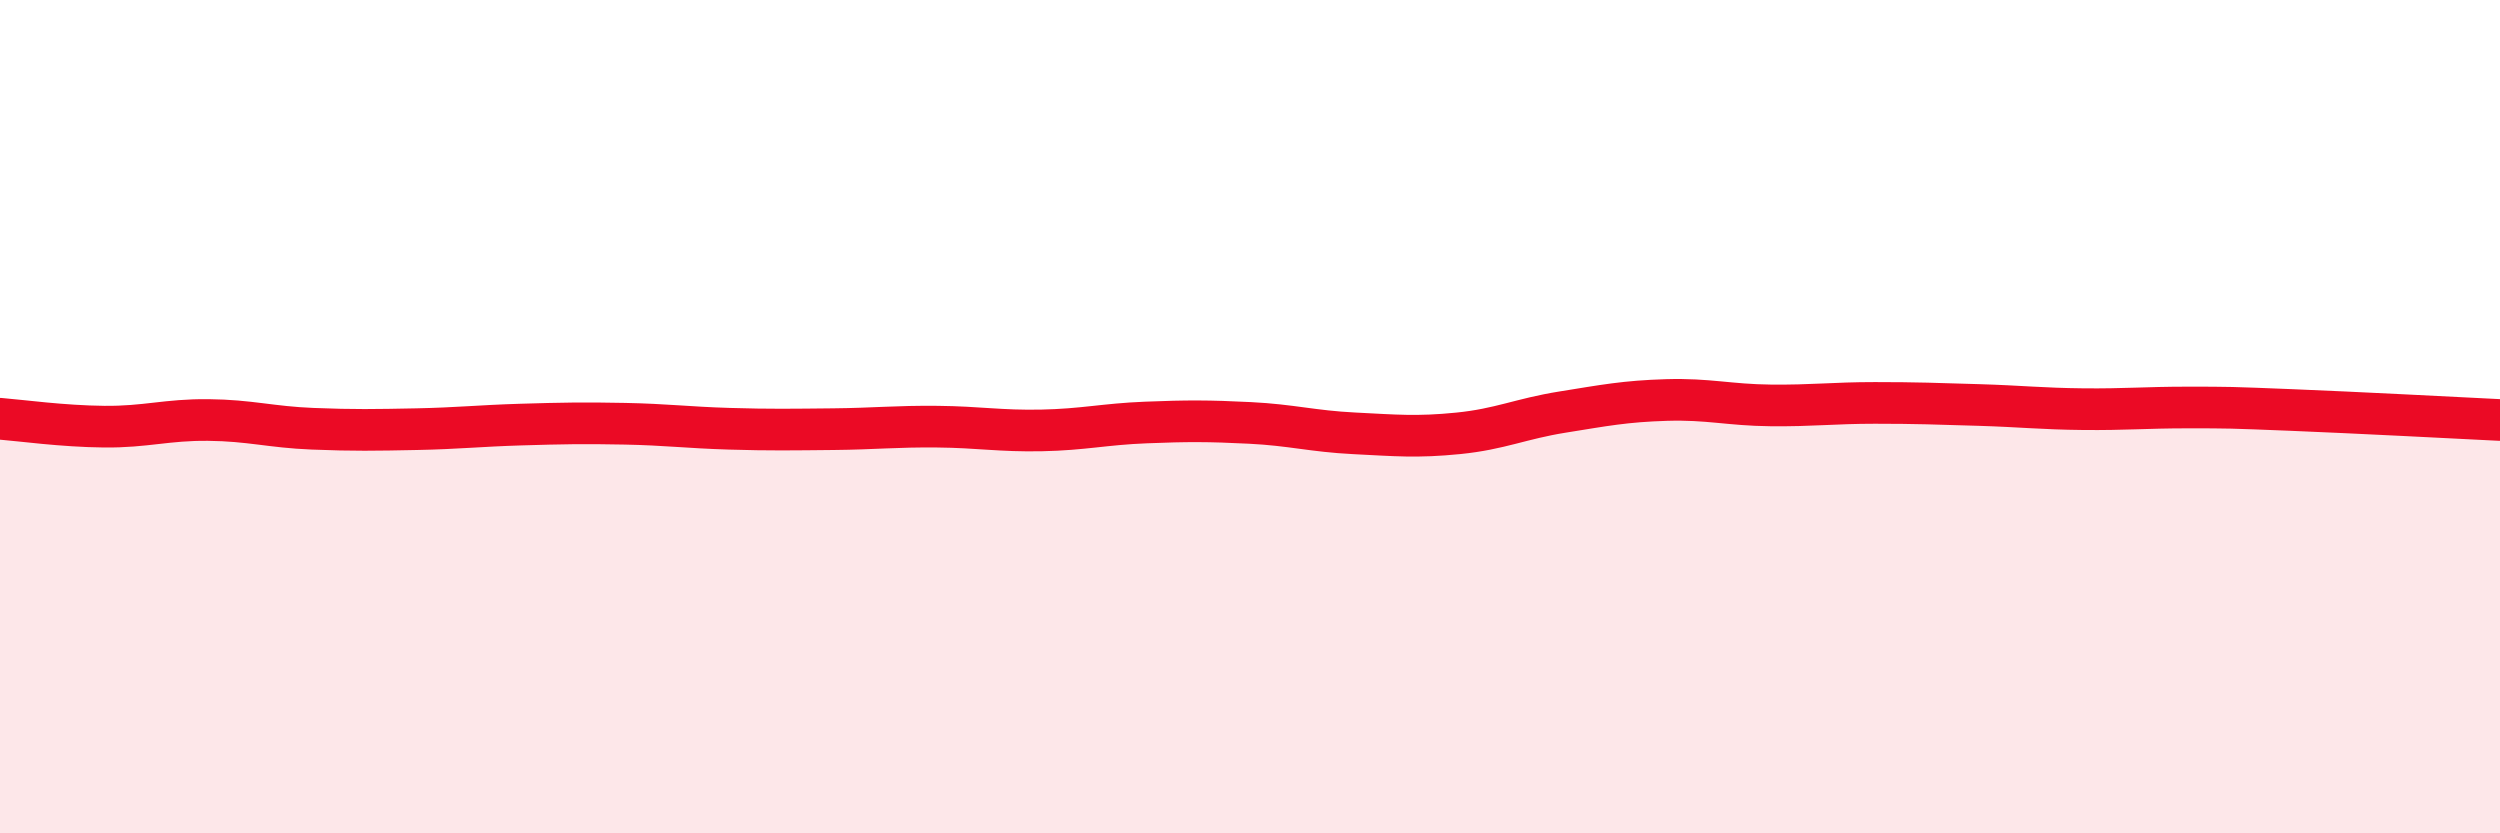 
    <svg width="60" height="20" viewBox="0 0 60 20" xmlns="http://www.w3.org/2000/svg">
      <path
        d="M 0,10.05 C 0.5,10.09 1.5,10.23 2.5,10.24 C 3.5,10.25 4,10.07 5,10.08 C 6,10.09 6.5,10.25 7.5,10.29 C 8.5,10.33 9,10.32 10,10.3 C 11,10.28 11.5,10.22 12.5,10.19 C 13.5,10.16 14,10.15 15,10.17 C 16,10.19 16.5,10.26 17.5,10.29 C 18.5,10.32 19,10.31 20,10.3 C 21,10.29 21.5,10.23 22.5,10.24 C 23.5,10.25 24,10.35 25,10.33 C 26,10.31 26.5,10.18 27.5,10.14 C 28.5,10.1 29,10.1 30,10.15 C 31,10.2 31.5,10.35 32.5,10.4 C 33.5,10.45 34,10.5 35,10.4 C 36,10.3 36.5,10.05 37.5,9.89 C 38.5,9.73 39,9.63 40,9.6 C 41,9.57 41.5,9.72 42.5,9.73 C 43.5,9.74 44,9.67 45,9.67 C 46,9.67 46.5,9.69 47.5,9.72 C 48.5,9.75 49,9.81 50,9.82 C 51,9.83 51.5,9.78 52.5,9.78 C 53.5,9.78 53.5,9.78 55,9.84 C 56.5,9.9 59,10.03 60,10.08L60 20L0 20Z"
        fill="#EB0A25"
        opacity="0.1"
        stroke-linecap="round"
        stroke-linejoin="round"
      />
      <path
        d="M 0,10.05 C 0.5,10.09 1.5,10.23 2.5,10.24 C 3.5,10.25 4,10.07 5,10.08 C 6,10.09 6.5,10.25 7.5,10.29 C 8.5,10.33 9,10.32 10,10.3 C 11,10.28 11.5,10.22 12.5,10.19 C 13.5,10.16 14,10.15 15,10.17 C 16,10.19 16.5,10.26 17.5,10.29 C 18.5,10.32 19,10.31 20,10.3 C 21,10.29 21.5,10.23 22.5,10.24 C 23.5,10.25 24,10.35 25,10.33 C 26,10.31 26.5,10.18 27.5,10.14 C 28.5,10.1 29,10.1 30,10.15 C 31,10.2 31.5,10.35 32.5,10.4 C 33.5,10.45 34,10.5 35,10.4 C 36,10.3 36.5,10.05 37.5,9.89 C 38.5,9.73 39,9.63 40,9.6 C 41,9.57 41.5,9.72 42.5,9.73 C 43.5,9.74 44,9.67 45,9.67 C 46,9.67 46.5,9.69 47.5,9.72 C 48.5,9.75 49,9.81 50,9.82 C 51,9.83 51.5,9.78 52.5,9.78 C 53.5,9.78 53.5,9.78 55,9.84 C 56.5,9.9 59,10.03 60,10.08"
        stroke="#EB0A25"
        stroke-width="1"
        fill="none"
        stroke-linecap="round"
        stroke-linejoin="round"
      />
    </svg>
  